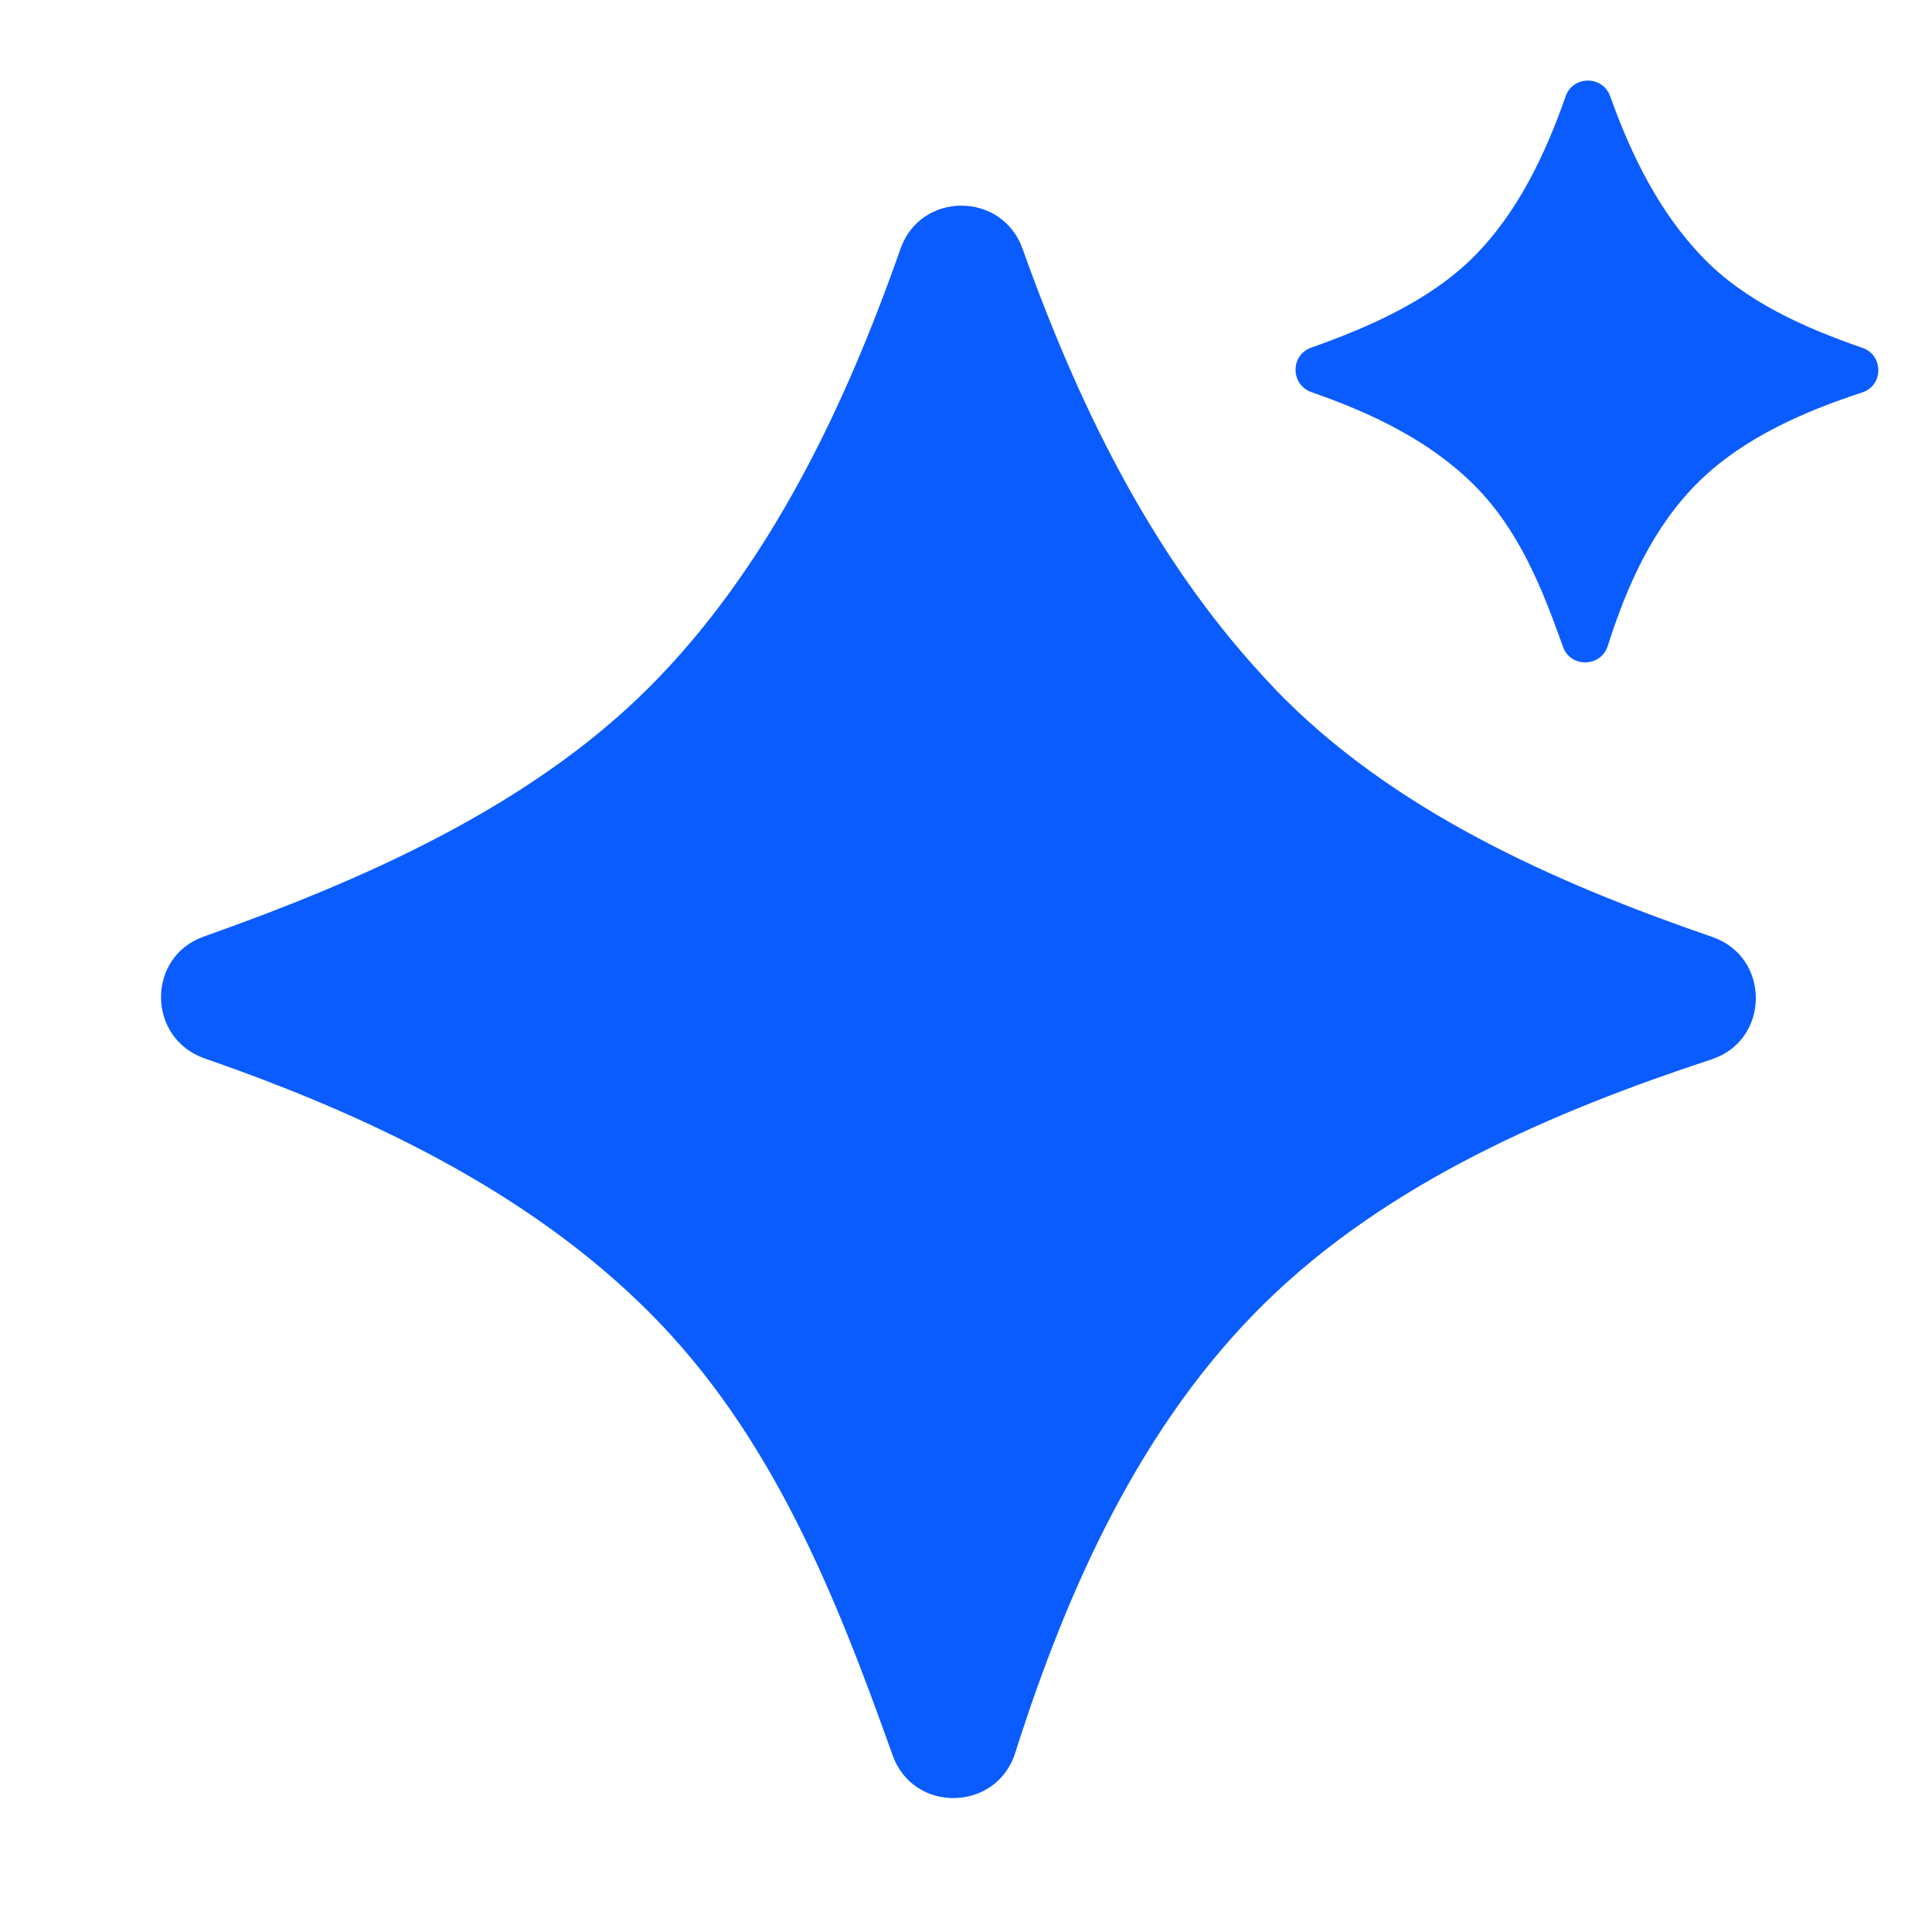 <svg width="16" height="16" viewBox="0 0 16 16" fill="none" xmlns="http://www.w3.org/2000/svg">
<g clip-path="url(#clip0_305_10285)">
<path d="M15.425 2.881C14.949 2.717 14.452 2.498 14.097 2.127L14.096 2.126C13.747 1.761 13.515 1.302 13.335 0.797C13.273 0.624 13.027 0.624 12.966 0.797C12.801 1.271 12.569 1.762 12.205 2.126C11.841 2.49 11.331 2.712 10.859 2.879C10.684 2.941 10.687 3.187 10.862 3.248C11.343 3.415 11.833 3.643 12.206 4.015C12.579 4.386 12.771 4.871 12.944 5.356C13.007 5.533 13.258 5.527 13.315 5.349C13.474 4.848 13.693 4.358 14.07 3.988C14.443 3.622 14.945 3.407 15.422 3.25C15.599 3.193 15.6 2.942 15.425 2.881Z" fill="#0B5CFF"/>
<path d="M14.182 7.76C12.882 7.312 11.522 6.713 10.549 5.696V5.695C9.594 4.696 8.961 3.441 8.468 2.059C8.298 1.585 7.626 1.584 7.458 2.059C7.004 3.354 6.371 4.698 5.373 5.695C4.375 6.692 2.979 7.299 1.688 7.756C1.21 7.926 1.218 8.6 1.696 8.766C3.013 9.223 4.361 9.853 5.373 10.864C6.393 11.882 6.919 13.208 7.392 14.536C7.565 15.02 8.253 15.005 8.408 14.516C8.843 13.143 9.456 11.791 10.475 10.791C11.495 9.79 12.869 9.203 14.175 8.773C14.66 8.613 14.664 7.927 14.182 7.76Z" fill="#0B5CFF"/>
</g>
<defs>
<clipPath id="clip0_305_10285">
<rect width="16" height="16" fill="white"/>
</clipPath>
</defs>
</svg>

